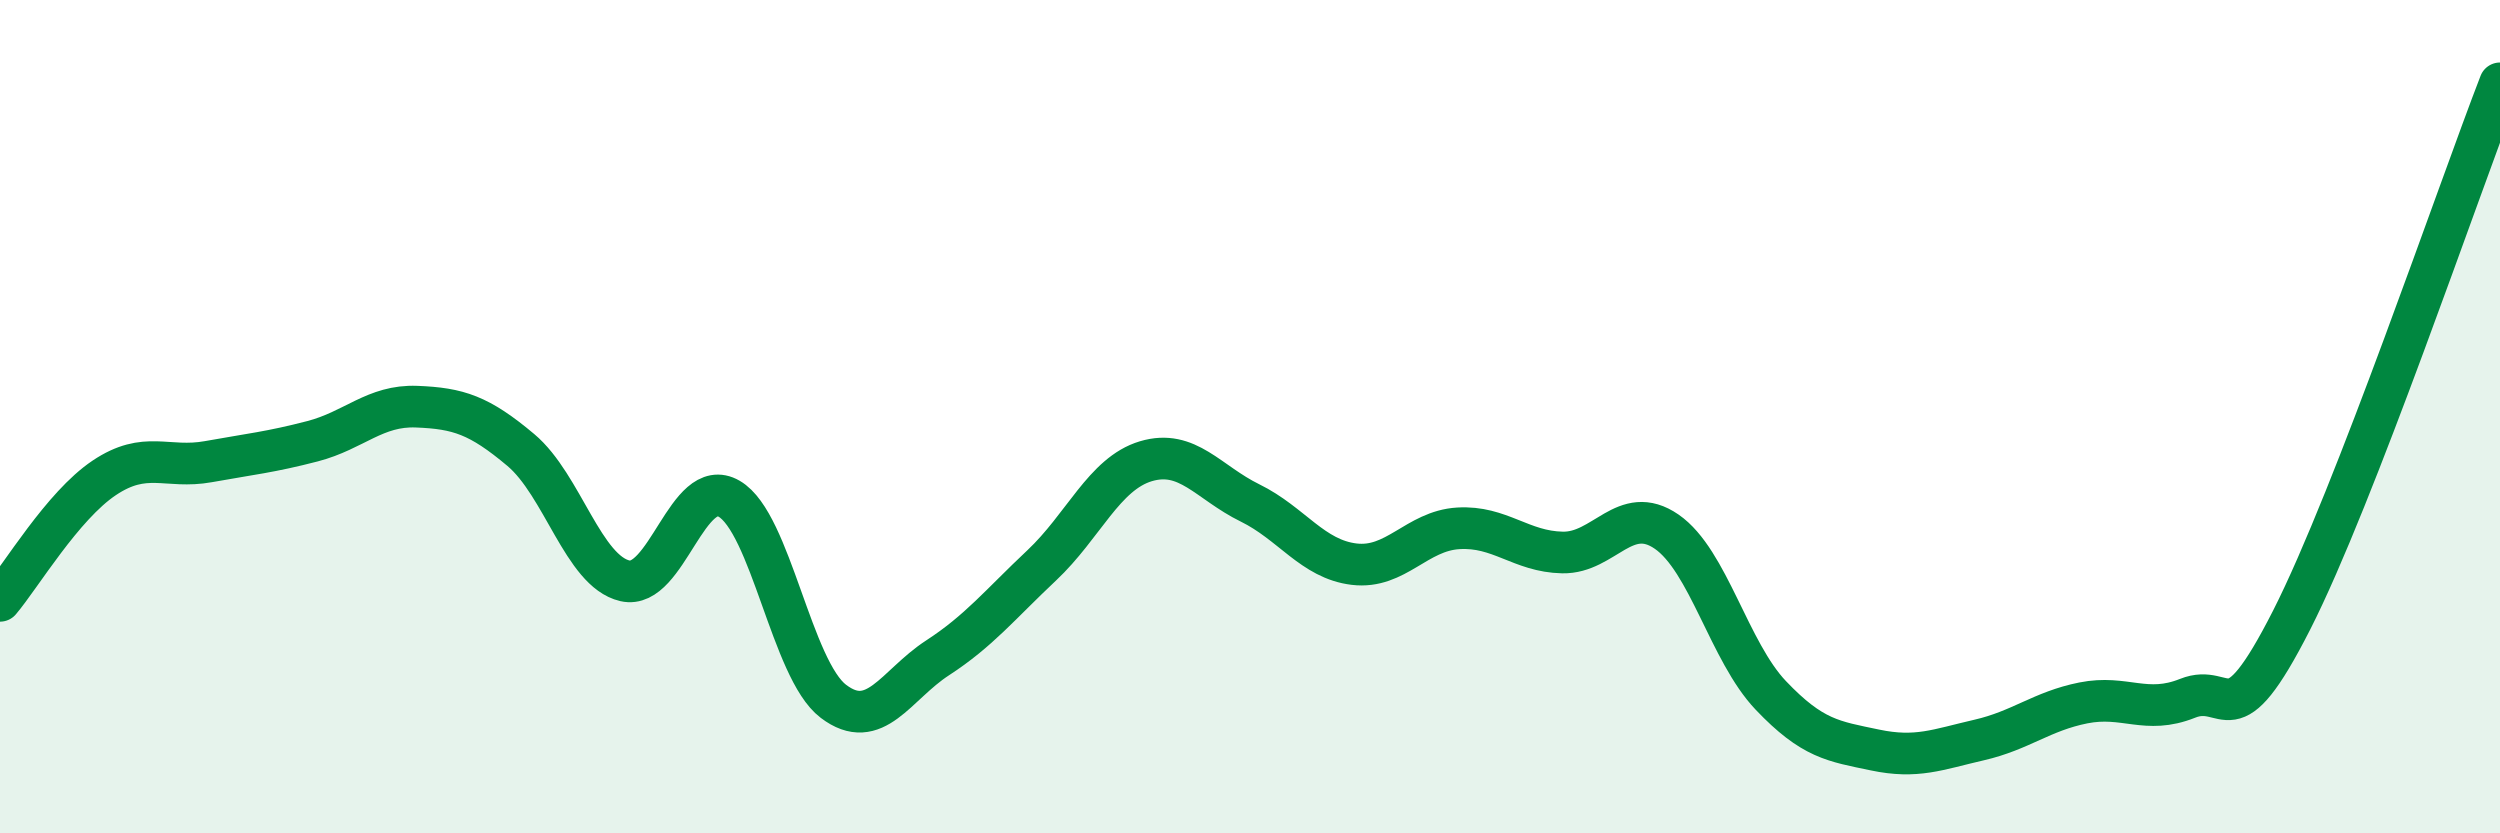 
    <svg width="60" height="20" viewBox="0 0 60 20" xmlns="http://www.w3.org/2000/svg">
      <path
        d="M 0,14.42 C 0.5,13.83 1.5,12.14 2.5,11.47 C 3.5,10.8 4,11.26 5,11.08 C 6,10.9 6.5,10.85 7.5,10.59 C 8.5,10.33 9,9.72 10,9.76 C 11,9.8 11.5,9.96 12.5,10.8 C 13.5,11.64 14,13.71 15,13.94 C 16,14.17 16.5,11.39 17.5,11.97 C 18.5,12.55 19,16.07 20,16.83 C 21,17.59 21.5,16.44 22.5,15.79 C 23.5,15.14 24,14.51 25,13.57 C 26,12.63 26.5,11.37 27.5,11.07 C 28.5,10.77 29,11.58 30,12.07 C 31,12.56 31.5,13.42 32.5,13.54 C 33.5,13.66 34,12.74 35,12.68 C 36,12.62 36.5,13.24 37.5,13.26 C 38.5,13.28 39,12.07 40,12.76 C 41,13.45 41.5,15.64 42.5,16.69 C 43.5,17.74 44,17.79 45,18 C 46,18.21 46.5,17.99 47.5,17.76 C 48.5,17.53 49,17.07 50,16.87 C 51,16.67 51.5,17.16 52.5,16.76 C 53.5,16.36 53.5,17.83 55,14.88 C 56.5,11.93 59,4.58 60,2L60 20L0 20Z"
        fill="#008740"
        opacity="0.1"
        stroke-linecap="round"
        stroke-linejoin="round"
      />
      <path
        d="M 0,14.42 C 0.5,13.83 1.5,12.14 2.5,11.47 C 3.5,10.8 4,11.26 5,11.08 C 6,10.9 6.5,10.85 7.5,10.59 C 8.5,10.33 9,9.72 10,9.76 C 11,9.8 11.5,9.96 12.5,10.8 C 13.5,11.64 14,13.71 15,13.94 C 16,14.17 16.5,11.39 17.5,11.97 C 18.5,12.55 19,16.07 20,16.83 C 21,17.59 21.5,16.44 22.5,15.79 C 23.5,15.14 24,14.51 25,13.57 C 26,12.63 26.5,11.37 27.5,11.07 C 28.5,10.77 29,11.58 30,12.07 C 31,12.56 31.5,13.42 32.5,13.54 C 33.5,13.66 34,12.74 35,12.68 C 36,12.62 36.5,13.24 37.5,13.26 C 38.5,13.28 39,12.07 40,12.76 C 41,13.45 41.5,15.64 42.5,16.69 C 43.5,17.74 44,17.79 45,18 C 46,18.21 46.5,17.99 47.5,17.76 C 48.5,17.53 49,17.07 50,16.87 C 51,16.67 51.5,17.16 52.5,16.76 C 53.5,16.36 53.5,17.83 55,14.88 C 56.5,11.93 59,4.58 60,2"
        stroke="#008740"
        stroke-width="1"
        fill="none"
        stroke-linecap="round"
        stroke-linejoin="round"
      />
    </svg>
  